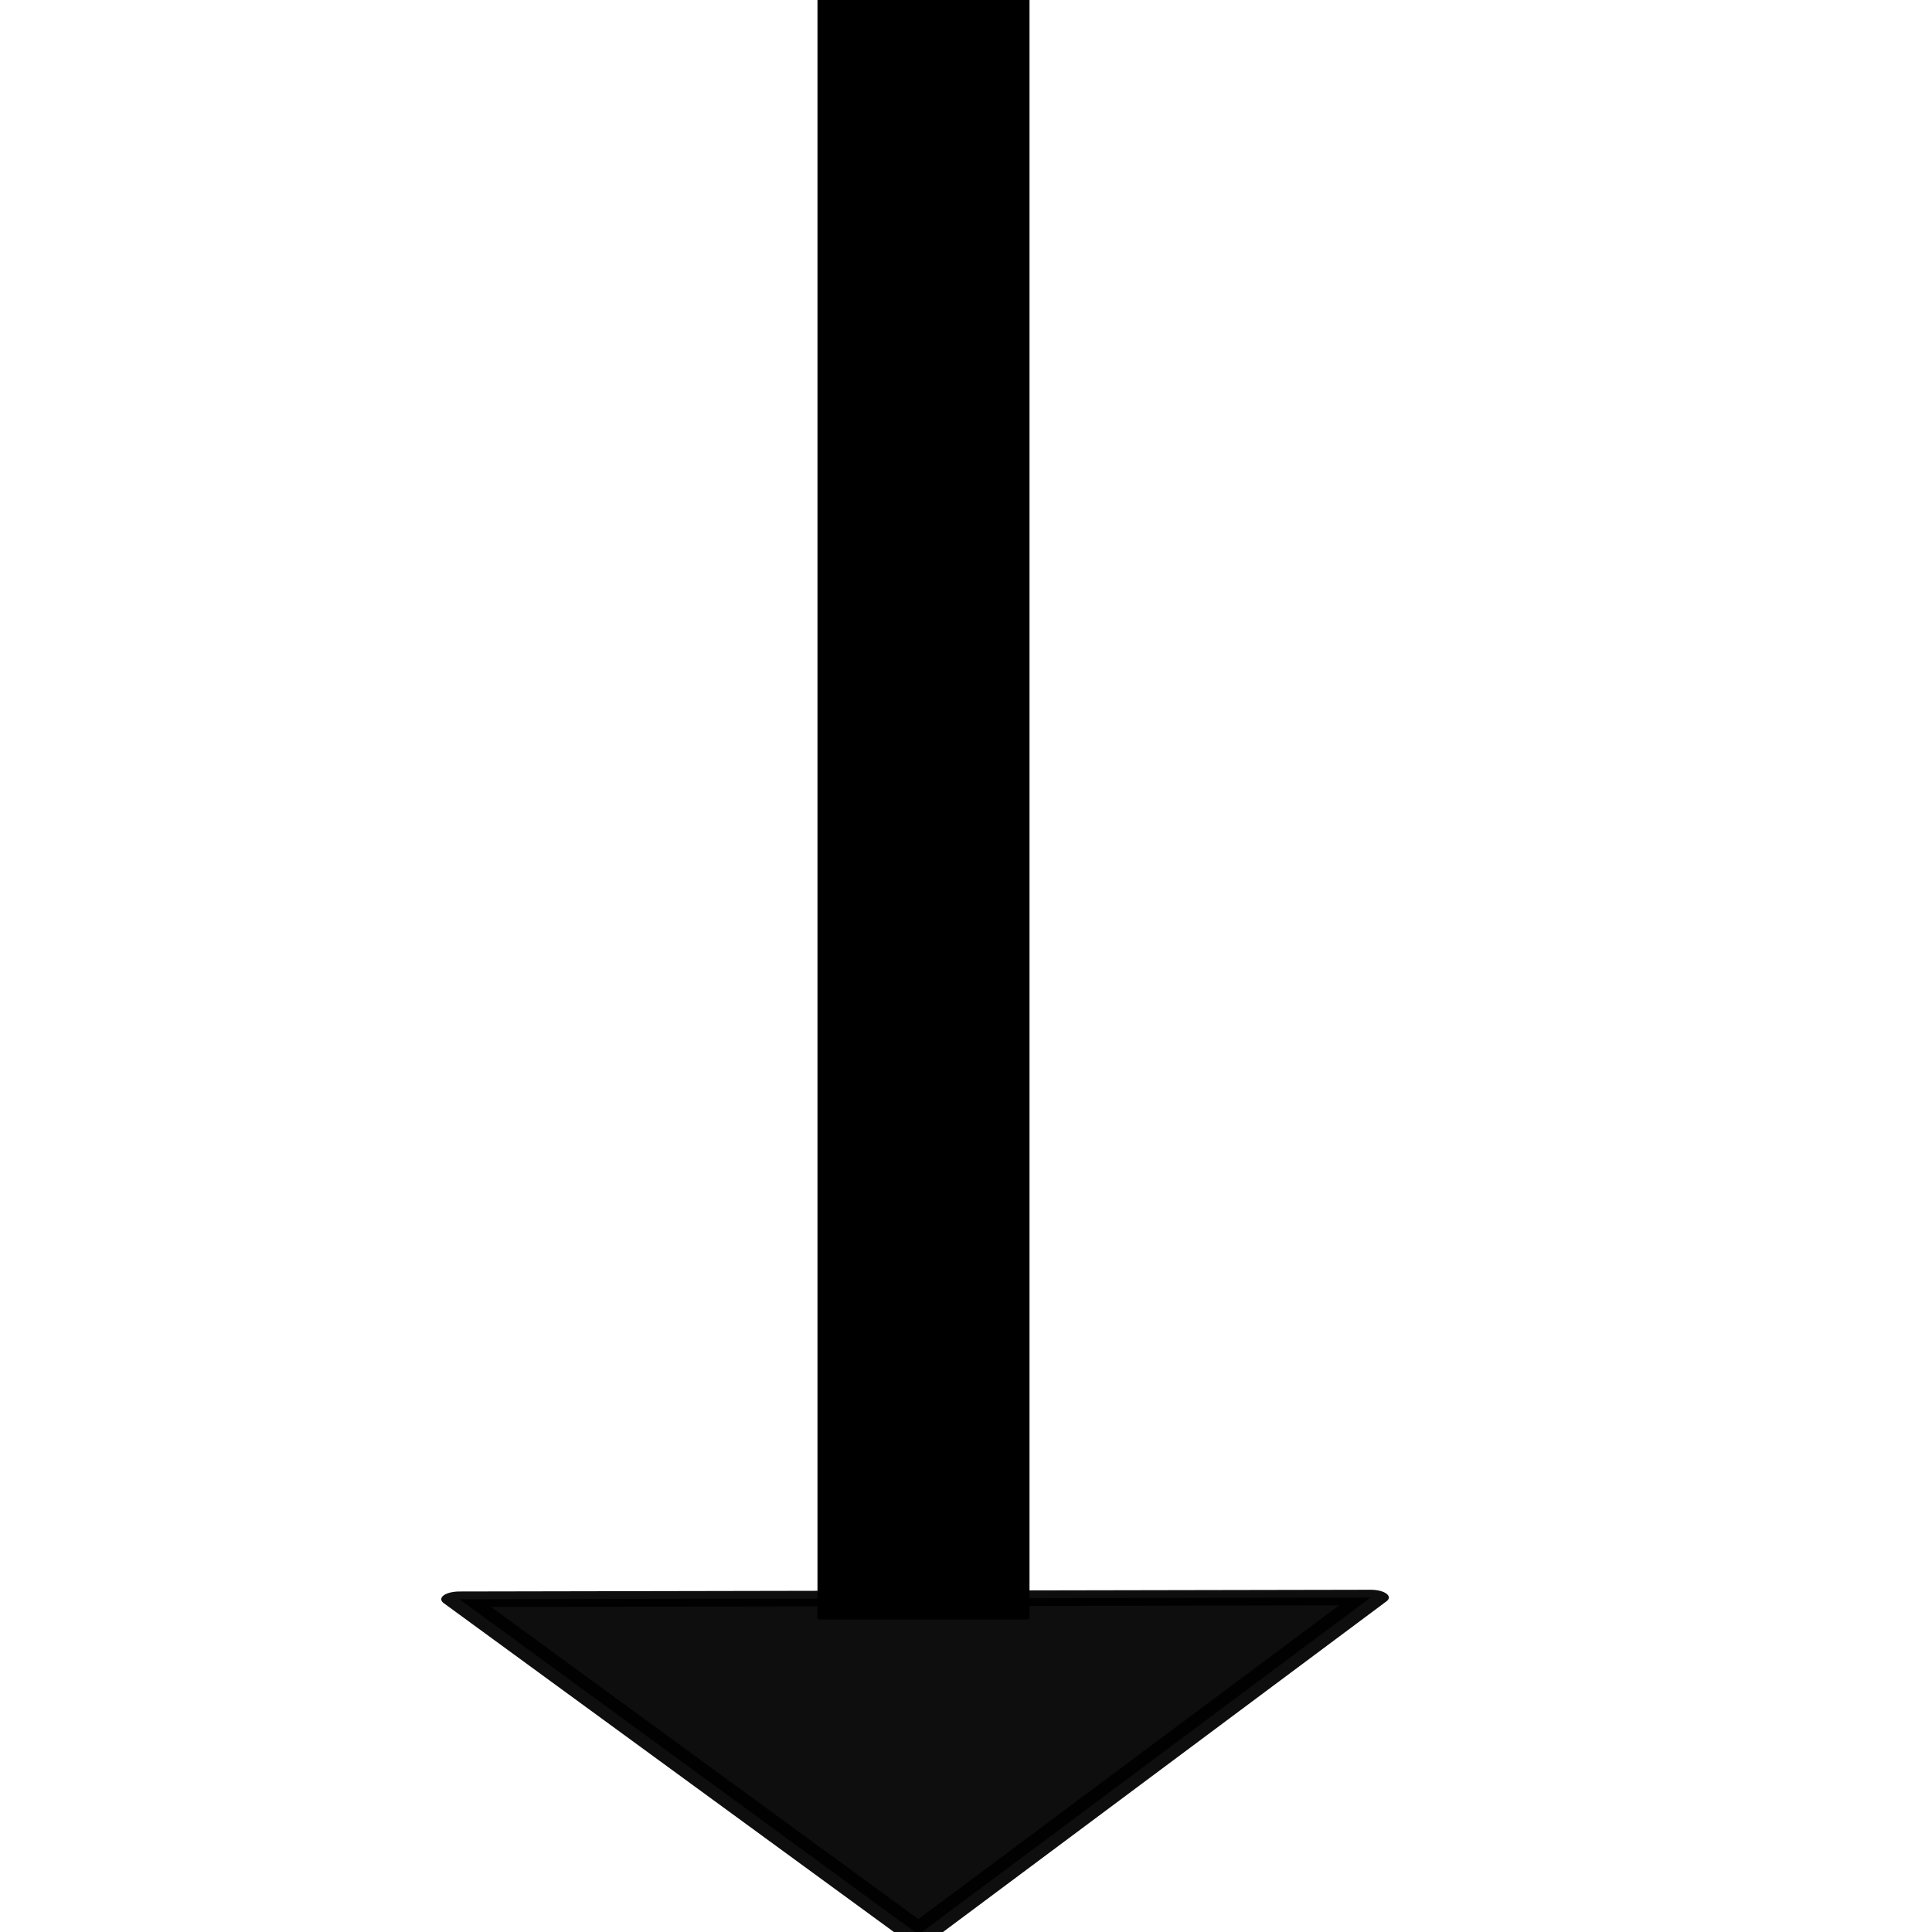 <?xml version="1.0" encoding="UTF-8" standalone="no"?>
<!-- Created with Inkscape (http://www.inkscape.org/) -->

<svg
   xmlns:dc="http://purl.org/dc/elements/1.1/"
   xmlns:cc="http://creativecommons.org/ns#"
   xmlns:rdf="http://www.w3.org/1999/02/22-rdf-syntax-ns#"
   xmlns:svg="http://www.w3.org/2000/svg"
   xmlns="http://www.w3.org/2000/svg"
   xmlns:sodipodi="http://sodipodi.sourceforge.net/DTD/sodipodi-0.dtd"
   xmlns:inkscape="http://www.inkscape.org/namespaces/inkscape"
   width="1900.63"
   height="1900.63"
   viewBox="0 0 502.875 502.875"
   version="1.1"
   id="svg8"
   inkscape:export-filename="/home/akshit/Documents/MTP/images/Incident_management.png"
   inkscape:export-xdpi="96"
   inkscape:export-ydpi="96"
   inkscape:version="0.92.5 (2060ec1f9f, 2020-04-08)"
   sodipodi:docname="role.svg">
  <defs
     id="defs2" />
  <sodipodi:namedview
     id="base"
     pagecolor="#ffffff"
     bordercolor="#666666"
     borderopacity="1.0"
     inkscape:pageopacity="0.0"
     inkscape:pageshadow="2"
     inkscape:zoom="0.0875"
     inkscape:cx="-4228.8781"
     inkscape:cy="2080.1779"
     inkscape:document-units="mm"
     inkscape:current-layer="layer1"
     showgrid="false"
     inkscape:window-width="1920"
     inkscape:window-height="1043"
     inkscape:window-x="1920"
     inkscape:window-y="0"
     inkscape:window-maximized="1"
     units="px"
     width="1504px" />
  <g
     inkscape:label="Layer 1"
     inkscape:groupmode="layer"
     id="layer1"
     transform="matrix(6.351,0,0,0.991,-290.278,207.207)">
    <rect
       style="opacity:1;fill:#000000;fill-opacity:1;stroke:#000000;stroke-width:0.376;stroke-linejoin:round;stroke-miterlimit:4;stroke-dasharray:none;stroke-dashoffset:0;stroke-opacity:1;paint-order:fill markers stroke"
       id="rect816"
       width="8.314"
       height="425.255"
       x="79.397"
       y="-209.159" />
    <path
       sodipodi:type="star"
       style="opacity:1;fill:#000000;fill-opacity:0.943;stroke:#000000;stroke-width:19.121;stroke-linejoin:round;stroke-miterlimit:4;stroke-dasharray:none;stroke-dashoffset:0;stroke-opacity:0.943;paint-order:fill markers stroke"
       id="path816"
       sodipodi:sides="3"
       sodipodi:cx="-5188.5713"
       sodipodi:cy="232.05846"
       sodipodi:r1="276.42026"
       sodipodi:r2="138.21013"
       sodipodi:arg1="-2.6224465"
       sodipodi:arg2="-1.575249"
       inkscape:flatsided="false"
       inkscape:rounded="0"
       inkscape:randomized="0"
       d="m -5428.571,94.916 239.385,-1.066 239.385,-1.066 -118.769,207.846 -118.769,207.846 -120.615,-206.78 z"
       transform="matrix(0.078,0,0,0.213,487.964,190.735)"
       inkscape:transform-center-x="0.30467894"
       inkscape:transform-center-y="14.457935" />
  </g>
</svg>
